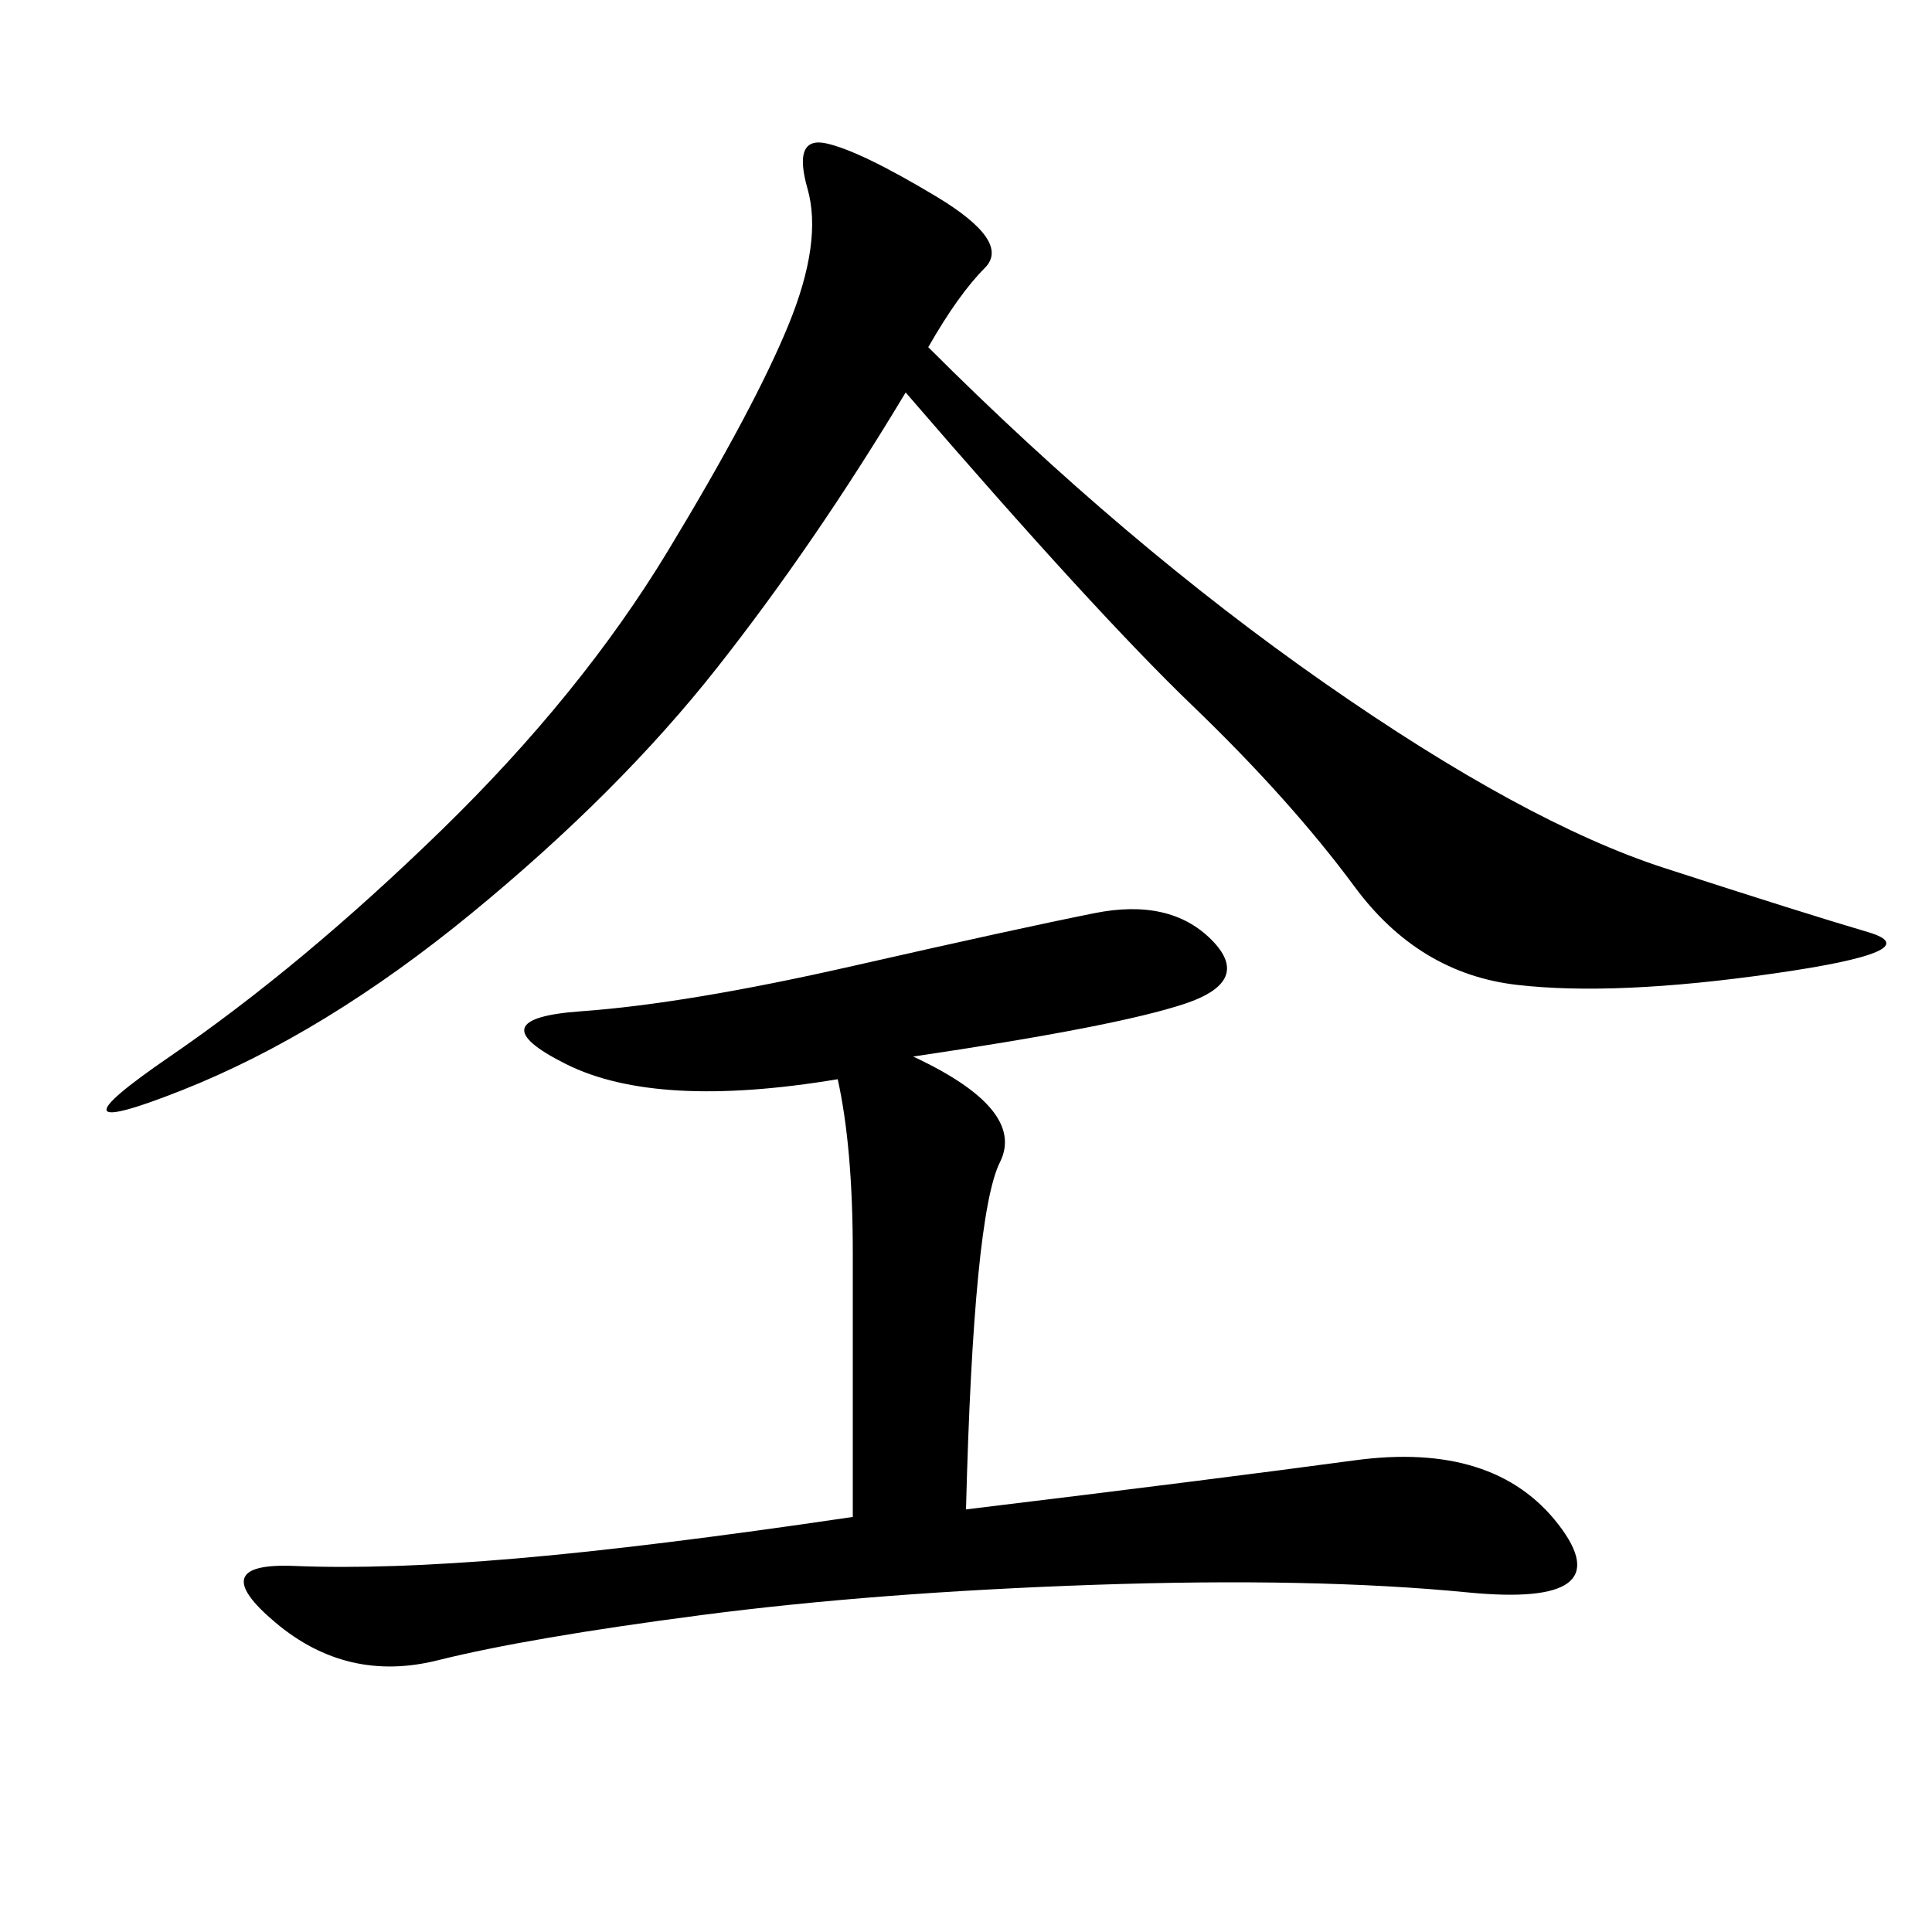 <svg xmlns="http://www.w3.org/2000/svg" xmlns:xlink="http://www.w3.org/1999/xlink" width="300" height="300"><path d="M141.80 164.06Q159.38 172.27 155.27 180.47Q151.17 188.67 150 234.38L150 234.38Q188.67 229.69 210.35 226.76Q232.03 223.83 241.99 236.72Q251.95 249.61 227.93 247.27Q203.91 244.92 169.92 246.09Q135.94 247.27 108.98 250.78Q82.03 254.30 67.97 257.81Q53.91 261.33 42.77 251.95Q31.64 242.58 45.70 243.16Q59.77 243.75 80.27 241.99Q100.78 240.23 132.42 235.55L132.42 235.55L132.42 194.53Q132.42 178.13 130.08 167.58L130.08 167.58Q101.95 172.27 87.89 165.23Q73.83 158.20 90.23 157.03Q106.64 155.86 132.42 150Q158.20 144.14 169.92 141.80Q181.64 139.45 188.09 145.90Q194.53 152.34 183.98 155.86Q173.44 159.38 141.80 164.06L141.80 164.06ZM144.14 53.91Q174.61 84.38 205.66 106.05Q236.72 127.73 258.40 134.77Q280.08 141.80 290.04 144.73Q300 147.66 275.39 151.17Q250.78 154.69 235.55 152.93Q220.31 151.17 210.35 137.70Q200.39 124.22 185.16 109.57Q169.92 94.92 140.63 60.94L140.63 60.94Q126.56 84.38 111.33 103.71Q96.09 123.05 73.24 141.80Q50.39 160.55 28.13 169.34Q5.86 178.13 26.37 164.06Q46.88 150 68.55 128.91Q90.23 107.81 103.71 85.55Q117.19 63.28 122.46 50.39Q127.73 37.50 125.39 29.30Q123.05 21.09 128.32 22.27Q133.59 23.44 145.31 30.47Q157.03 37.50 152.93 41.60Q148.83 45.70 144.14 53.91L144.14 53.91Z"/></svg>